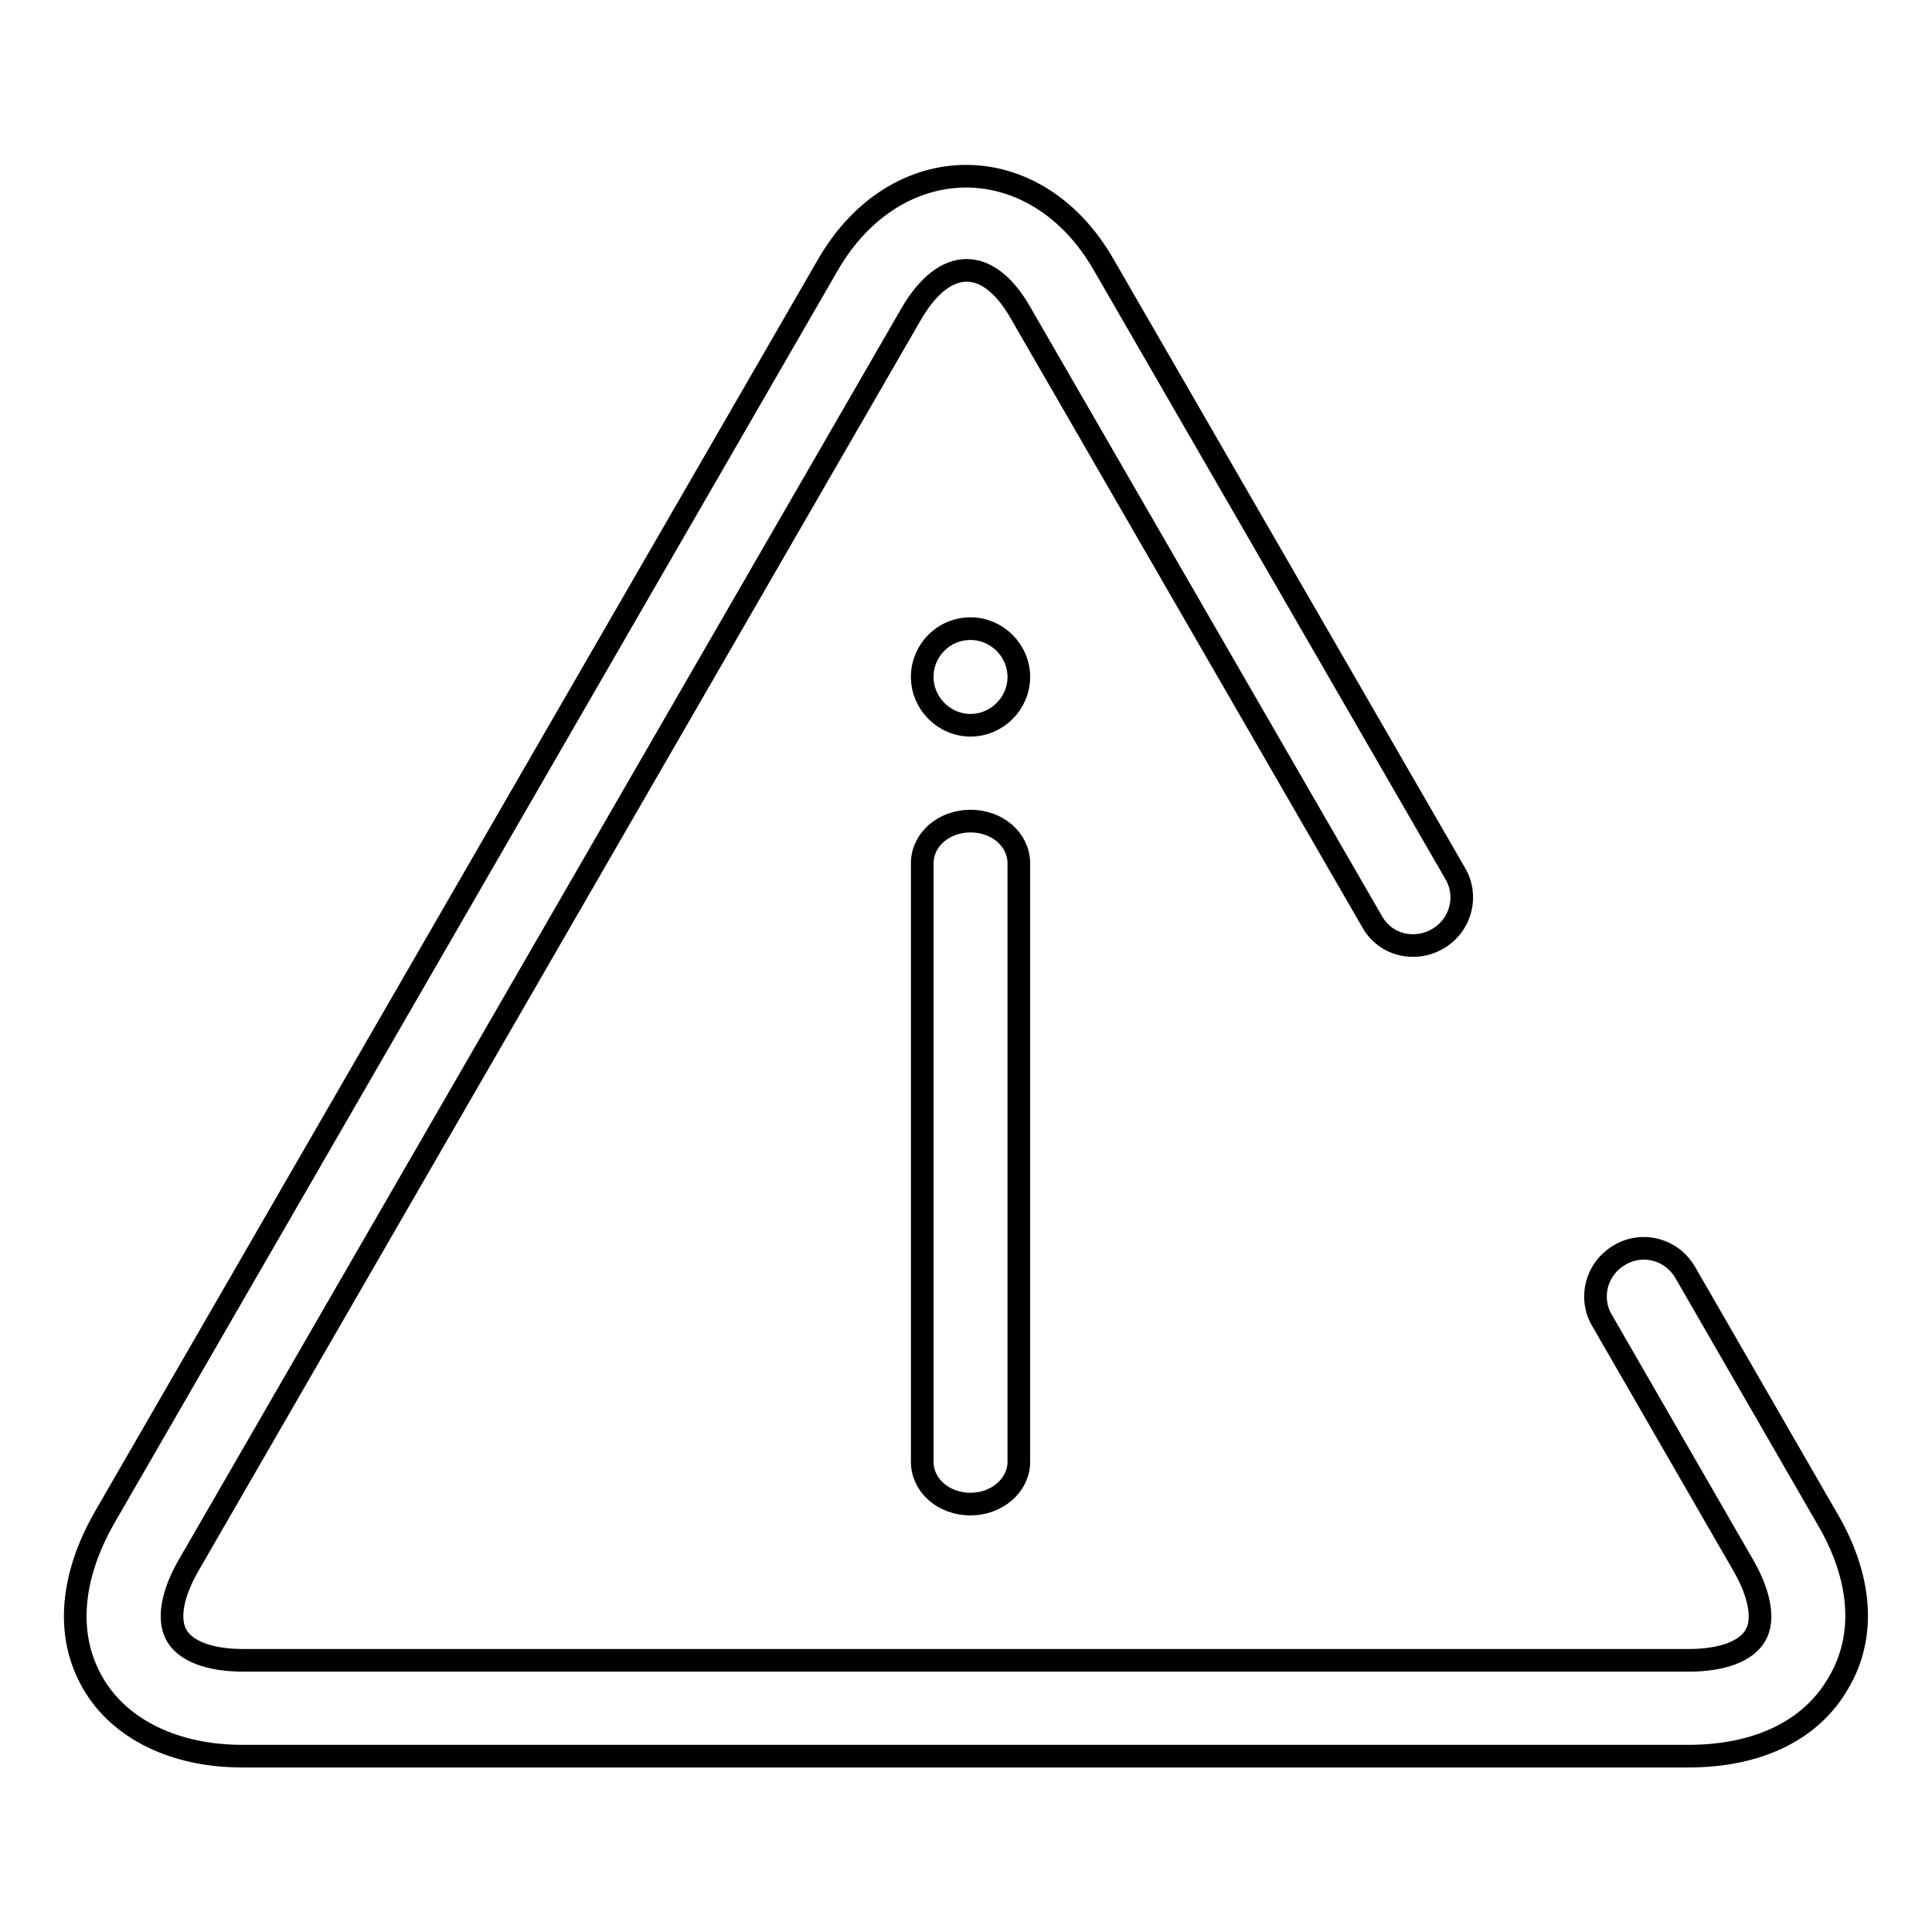 <?xml version="1.0" encoding="utf-8"?>
<!-- Svg Vector Icons : http://www.onlinewebfonts.com/icon -->
<!DOCTYPE svg PUBLIC "-//W3C//DTD SVG 1.1//EN" "http://www.w3.org/Graphics/SVG/1.1/DTD/svg11.dtd">
<svg version="1.1" xmlns="http://www.w3.org/2000/svg" xmlns:xlink="http://www.w3.org/1999/xlink" x="0px" y="0px" viewBox="0 0 256 256" enable-background="new 0 0 256 256" xml:space="preserve">
<g><g><path stroke-width="3" fill-opacity="0" stroke="#000000"  d="M242.1,201.2l-18.8-32.6c-1.8-3.1-5.7-4.1-8.7-2.3c-3.1,1.8-4.1,5.7-2.3,8.7l18.8,32.6c2.1,3.7,2.7,7.1,1.5,9.1c-1.2,2.1-4.4,3.3-8.8,3.3H32.2c-4.4,0-7.6-1.2-8.8-3.3c-1.2-2.1-0.6-5.5,1.6-9.3l95.8-165.9c4.4-7.5,10.1-7.6,14.4-0.1l46.6,80.7c1.7,3.1,5.6,4.1,8.7,2.3c3.1-1.8,4.1-5.7,2.3-8.7L146.2,35c-9-15.6-27.5-15.5-36.5,0.1L13.9,201c-4.6,8-5.2,15.8-1.6,22c3.5,6.1,10.8,9.7,19.8,9.7h191.6c9.2,0,16.3-3.4,19.9-9.7C247.3,216.8,246.7,209,242.1,201.2z"/><path stroke-width="3" fill-opacity="0" stroke="#000000"  d="M128.6,83.3c-3.6,0-6.4,2.9-6.4,6.4s2.9,6.4,6.4,6.4s6.4-2.9,6.4-6.4C135,86.2,132.1,83.3,128.6,83.3z"/><path stroke-width="3" fill-opacity="0" stroke="#000000"  d="M122.2,114.4v79.3c0,3.1,2.8,5.6,6.4,5.6c3.5,0,6.4-2.5,6.4-5.6v-79.3c0-3.1-2.8-5.6-6.4-5.6C125,108.8,122.2,111.3,122.2,114.4z"/></g></g>
</svg>